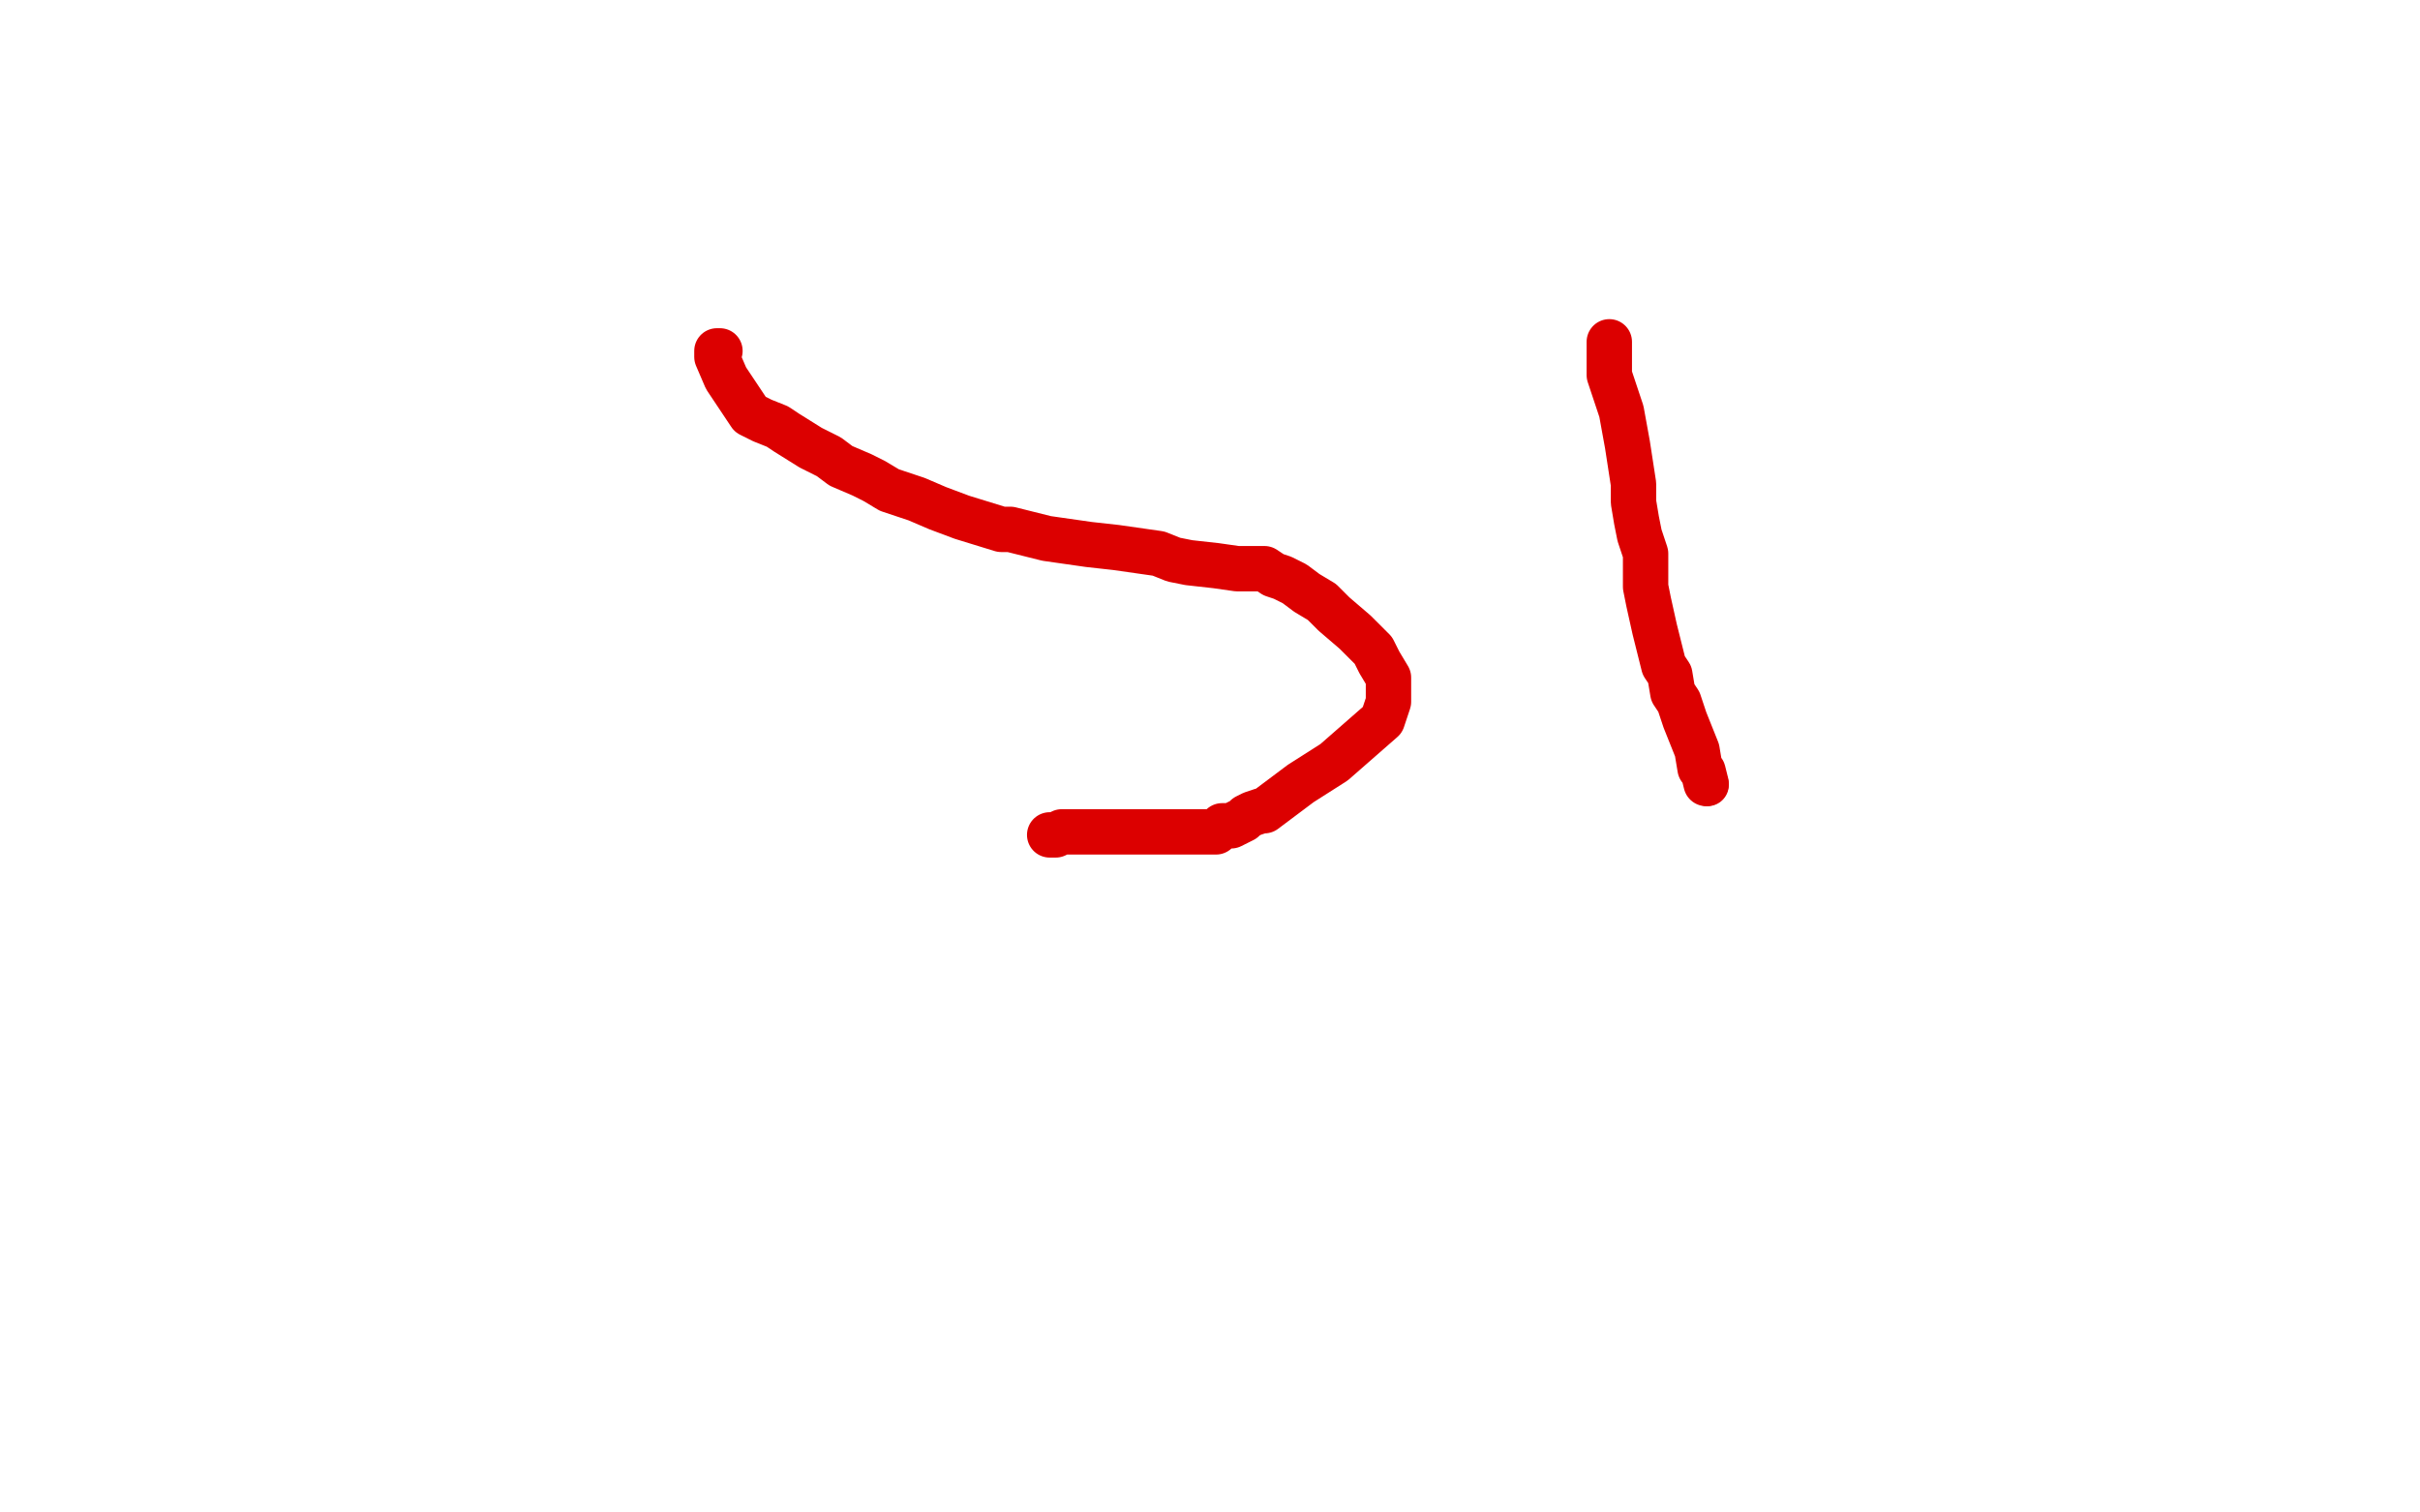 <?xml version="1.0" standalone="no"?>
<!DOCTYPE svg PUBLIC "-//W3C//DTD SVG 1.1//EN"
"http://www.w3.org/Graphics/SVG/1.1/DTD/svg11.dtd">

<svg width="800" height="500" version="1.1" xmlns="http://www.w3.org/2000/svg" xmlns:xlink="http://www.w3.org/1999/xlink" style="stroke-antialiasing: false"><desc>This SVG has been created on https://colorillo.com/</desc><rect x='0' y='0' width='800' height='500' style='fill: rgb(255,255,255); stroke-width:0' /><polyline points="238,116 237,116 237,116 237,118 237,118 240,125 240,125 244,131 244,131 248,137 248,137 252,139 252,139 257,141 257,141 260,143 268,148 274,151 278,154 285,157 289,159 294,162 303,165 310,168 318,171 331,175 334,175 346,178 353,179 360,180 369,181 376,182 383,183 388,185 393,186 402,187 409,188 415,188 418,188 421,190 424,191 428,193 432,196 437,199 441,203 448,209 454,215 456,219 459,224 459,226 459,228 459,229 459,232 457,238 449,245 441,252 430,259 422,265 418,268 417,268 414,269 412,270 411,271 407,273 404,273 402,275 399,275 395,275 390,275 383,275 375,275 367,275 361,275 356,275 352,275 351,275 349,276 347,276" style="fill: none; stroke: #dc0000; stroke-width: 15; stroke-linejoin: round; stroke-linecap: round; stroke-antialiasing: false; stroke-antialias: 0; opacity: 1.0"/>
<polyline points="532,113 532,114 532,114 532,117 532,117 532,124 532,124 536,136 536,136 538,147 538,147 540,160 540,160 540,166 540,166 541,172 542,177 544,183 544,188 544,194 545,199 547,208 550,220 552,223 553,229 555,232 557,238 559,243 561,248 562,254 563,255 564,259" style="fill: none; stroke: #dc0000; stroke-width: 15; stroke-linejoin: round; stroke-linecap: round; stroke-antialiasing: false; stroke-antialias: 0; opacity: 1.0"/>
<circle cx="564.5" cy="259.5" r="7" style="fill: #dc0000; stroke-antialiasing: false; stroke-antialias: 0; opacity: 1.0"/>
</svg>

